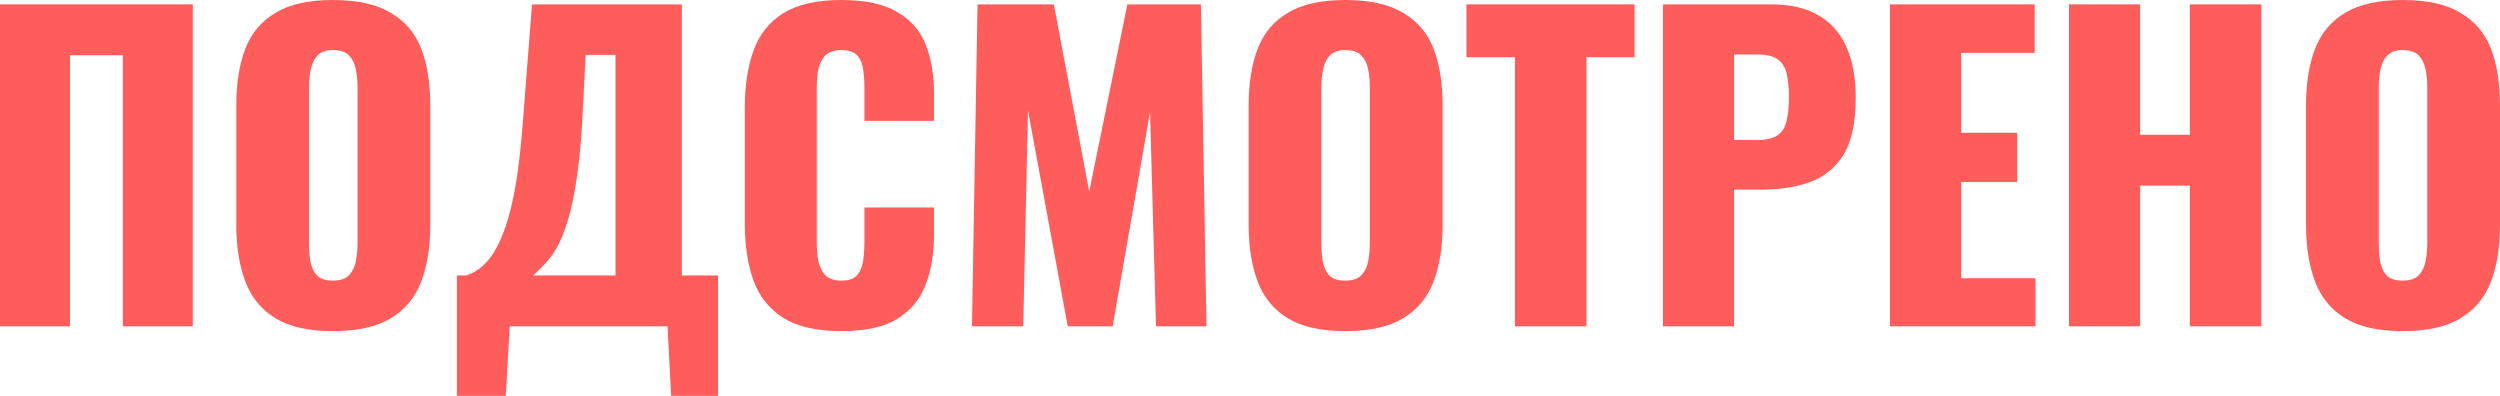 <?xml version="1.0" encoding="UTF-8"?> <svg xmlns="http://www.w3.org/2000/svg" viewBox="0 0 377.371 59.76" fill="none"><path d="M362.671 49.98C359.03 49.98 356.151 49.34 354.032 48.06C351.91 46.78 350.39 44.94 349.471 42.54C348.551 40.14 348.091 37.28 348.091 33.96V15.9C348.091 12.54 348.551 9.68 349.471 7.32C350.39 4.96 351.91 3.16 354.032 1.92C356.151 0.64 359.03 0 362.671 0C366.35 0 369.251 0.64 371.371 1.92C373.53 3.16 375.072 4.96 375.992 7.32C376.911 9.68 377.371 12.54 377.371 15.9V33.96C377.371 37.28 376.911 40.14 375.992 42.54C375.072 44.94 373.53 46.78 371.371 48.06C369.251 49.34 366.35 49.98 362.671 49.98ZM362.671 42.36C363.791 42.36 364.61 42.08 365.13 41.52C365.65 40.96 365.99 40.24 366.15 39.36C366.31 38.48 366.39 37.58 366.39 36.66V13.26C366.39 12.3 366.31 11.4 366.15 10.56C365.99 9.68 365.65 8.96 365.13 8.4C364.61 7.84 363.791 7.56 362.671 7.56C361.631 7.56 360.852 7.84 360.332 8.4C359.81 8.96 359.47 9.68 359.31 10.56C359.15 11.4 359.07 12.3 359.07 13.26V36.66C359.07 37.58 359.13 38.48 359.25 39.36C359.41 40.24 359.73 40.96 360.212 41.52C360.732 42.08 361.551 42.36 362.671 42.36Z" fill="#FF5D5B"></path><path d="M312.311 49.26V0.66H323.05V20.34H330.55V0.66H341.348V49.26H330.55V28.02H323.05V49.26H312.311Z" fill="#FF5D5B"></path><path d="M285.293 49.26V0.66H307.133V7.98H296.034V20.04H304.493V27.48H296.034V42H307.253V49.26H285.293Z" fill="#FF5D5B"></path><path d="M251.017 49.26V0.66H267.336C270.255 0.66 272.657 1.22 274.536 2.34C276.416 3.42 277.815 5.02 278.735 7.14C279.654 9.22 280.117 11.76 280.117 14.76C280.117 18.52 279.495 21.4 278.255 23.4C277.015 25.36 275.336 26.72 273.217 27.48C271.095 28.24 268.716 28.62 266.077 28.62H261.756V49.26H251.017ZM261.756 21.12H265.357C266.676 21.12 267.676 20.88 268.356 20.4C269.036 19.92 269.475 19.2 269.675 18.24C269.915 17.28 270.035 16.06 270.035 14.58C270.035 13.34 269.935 12.26 269.735 11.34C269.575 10.38 269.156 9.62 268.476 9.06C267.796 8.5 266.736 8.22 265.294 8.22H261.756V21.12Z" fill="#FF5D5B"></path><path d="M228.677 49.26V8.64H221.357V0.66H246.737V8.64H239.477V49.26H228.677Z" fill="#FF5D5B"></path><path d="M203.061 49.98C199.421 49.98 196.541 49.34 194.421 48.06C192.302 46.78 190.781 44.94 189.861 42.54C188.941 40.14 188.481 37.28 188.481 33.96V15.9C188.481 12.54 188.941 9.68 189.861 7.32C190.781 4.96 192.302 3.16 194.421 1.92C196.541 0.64 199.421 0 203.061 0C206.741 0 209.641 0.64 211.761 1.92C213.921 3.16 215.461 4.96 216.381 7.32C217.302 9.68 217.761 12.54 217.761 15.9V33.96C217.761 37.28 217.302 40.14 216.381 42.54C215.461 44.94 213.921 46.78 211.761 48.06C209.641 49.34 206.741 49.98 203.061 49.98ZM203.061 42.36C204.182 42.36 205.001 42.08 205.522 41.52C206.041 40.96 206.382 40.24 206.541 39.36C206.701 38.48 206.781 37.58 206.781 36.66V13.26C206.781 12.3 206.701 11.4 206.541 10.56C206.382 9.68 206.041 8.96 205.522 8.4C205.001 7.84 204.182 7.56 203.061 7.56C202.021 7.56 201.242 7.84 200.721 8.4C200.201 8.96 199.861 9.68 199.702 10.56C199.541 11.4 199.461 12.3 199.461 13.26V36.66C199.461 37.58 199.521 38.48 199.642 39.36C199.801 40.24 200.121 40.96 200.601 41.52C201.122 42.08 201.942 42.36 203.061 42.36Z" fill="#FF5D5B"></path><path d="M146.715 49.26L147.555 0.66H159.075L164.415 28.92L170.175 0.66H181.275L182.115 49.26H174.495L173.595 16.92L167.955 49.26H161.175L155.175 16.68L154.455 49.26H146.715Z" fill="#FF5D5B"></path><path d="M127.007 49.98C123.327 49.98 120.407 49.32 118.247 48C116.127 46.64 114.627 44.76 113.747 42.36C112.867 39.92 112.427 37.06 112.427 33.78V16.26C112.427 12.9 112.867 10.02 113.747 7.62C114.627 5.18 116.127 3.3 118.247 1.98C120.407 0.66 123.327 0 127.007 0C130.607 0 133.407 0.6 135.407 1.8C137.447 2.96 138.887 4.6 139.727 6.72C140.567 8.84 140.987 11.28 140.987 14.04V18.24H130.487V13.38C130.487 12.42 130.427 11.5 130.307 10.62C130.227 9.74 129.947 9.02 129.467 8.46C128.987 7.86 128.167 7.56 127.007 7.56C125.887 7.56 125.047 7.86 124.487 8.46C123.967 9.06 123.627 9.82 123.467 10.74C123.347 11.62 123.287 12.56 123.287 13.56V36.42C123.287 37.5 123.367 38.5 123.527 39.42C123.727 40.3 124.087 41.02 124.607 41.58C125.167 42.1 125.967 42.36 127.007 42.36C128.127 42.36 128.927 42.08 129.407 41.52C129.887 40.92 130.187 40.16 130.307 39.24C130.427 38.32 130.487 37.38 130.487 36.42V31.32H140.987V35.52C140.987 38.28 140.567 40.76 139.727 42.96C138.927 45.12 137.507 46.84 135.467 48.12C133.467 49.36 130.647 49.98 127.007 49.98Z" fill="#FF5D5B"></path><path d="M68.965 59.76V41.58H70.345C71.265 41.3 72.105 40.82 72.865 40.14C73.665 39.42 74.385 38.46 75.025 37.26C75.665 36.06 76.245 34.56 76.765 32.76C77.285 30.96 77.725 28.82 78.085 26.34C78.445 23.82 78.745 20.92 78.985 17.64L80.305 0.66H102.925V41.58H108.385V59.76H101.305L100.765 49.26H76.945L76.345 59.76H68.965ZM80.485 41.58H92.905V8.28H88.405L87.865 18.72C87.665 22.16 87.365 25.08 86.965 27.48C86.605 29.88 86.165 31.88 85.645 33.48C85.165 35.04 84.645 36.32 84.085 37.32C83.525 38.32 82.925 39.14 82.285 39.78C81.685 40.42 81.085 41.02 80.485 41.58Z" fill="#FF5D5B"></path><path d="M50.249 49.98C46.609 49.98 43.729 49.34 41.609 48.06C39.489 46.78 37.969 44.94 37.049 42.54C36.129 40.14 35.669 37.28 35.669 33.96V15.9C35.669 12.54 36.129 9.68 37.049 7.32C37.969 4.96 39.489 3.16 41.609 1.92C43.729 0.64 46.609 0 50.249 0C53.929 0 56.829 0.64 58.949 1.92C61.109 3.16 62.649 4.96 63.569 7.32C64.489 9.68 64.949 12.54 64.949 15.9V33.96C64.949 37.28 64.489 40.14 63.569 42.54C62.649 44.94 61.109 46.78 58.949 48.06C56.829 49.34 53.929 49.98 50.249 49.98ZM50.249 42.36C51.369 42.36 52.189 42.08 52.709 41.52C53.229 40.96 53.569 40.24 53.729 39.36C53.889 38.48 53.969 37.58 53.969 36.66V13.26C53.969 12.3 53.889 11.4 53.729 10.56C53.569 9.68 53.229 8.96 52.709 8.4C52.189 7.84 51.369 7.56 50.249 7.56C49.209 7.56 48.429 7.84 47.909 8.4C47.389 8.96 47.049 9.68 46.889 10.56C46.729 11.4 46.649 12.3 46.649 13.26V36.66C46.649 37.58 46.709 38.48 46.829 39.36C46.989 40.24 47.309 40.96 47.789 41.52C48.309 42.08 49.129 42.36 50.249 42.36Z" fill="#FF5D5B"></path><path d="M0 49.26V0.66H29.1V49.26H18.54V8.34H10.56V49.26H0Z" fill="#FF5D5B"></path></svg> 